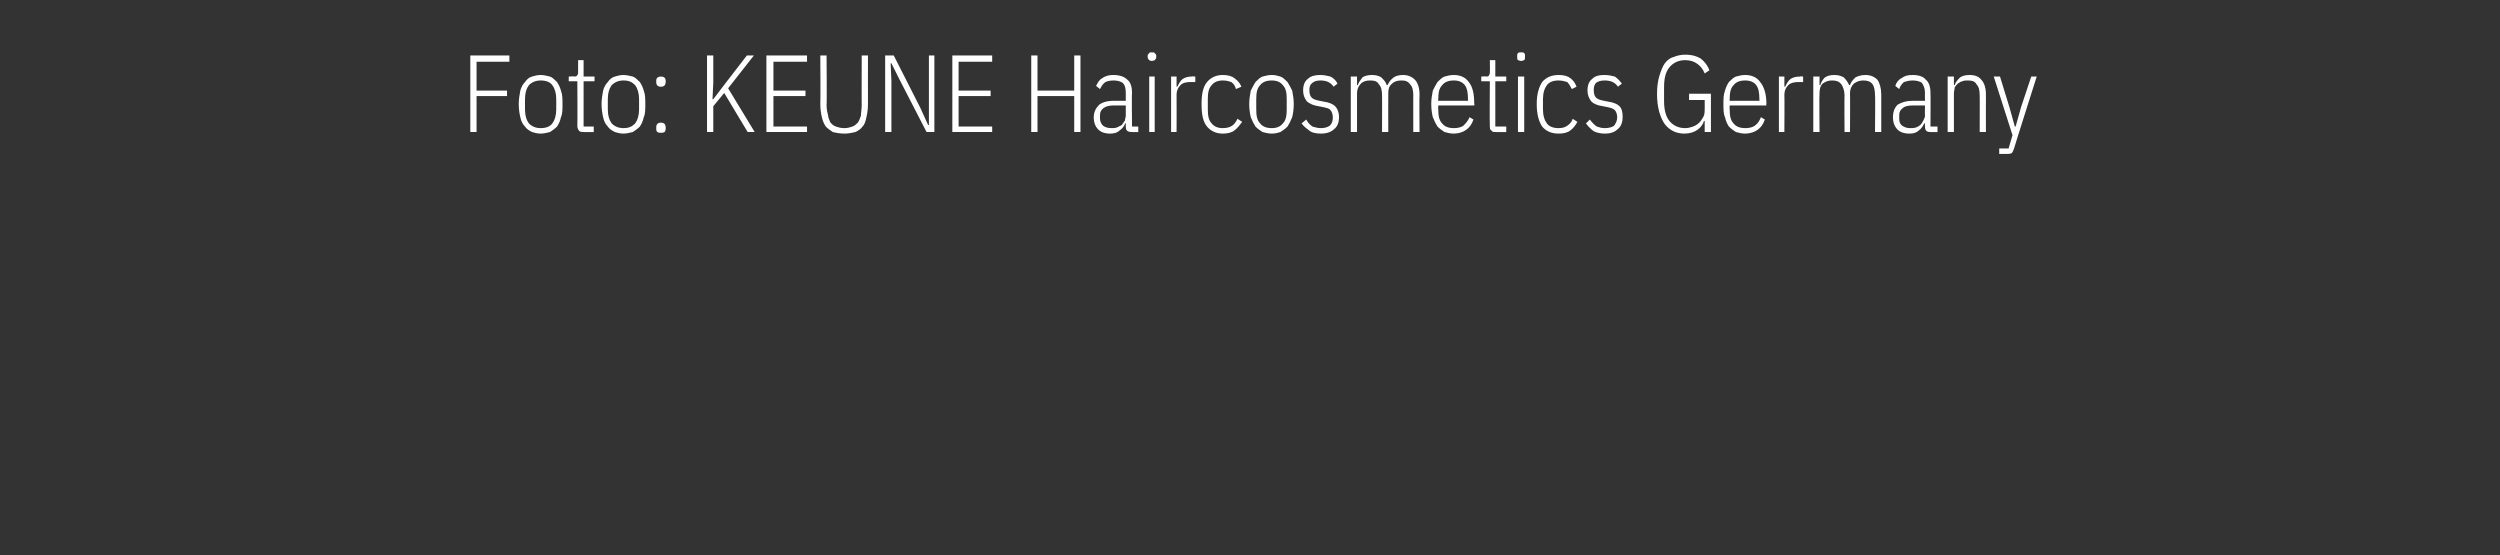 <?xml version="1.0" standalone="no"?><!DOCTYPE svg PUBLIC "-//W3C//DTD SVG 1.1//EN" "http://www.w3.org/Graphics/SVG/1.1/DTD/svg11.dtd"><svg xmlns="http://www.w3.org/2000/svg" version="1.1" width="320px" height="71.1px" viewBox="0 -6 320 71.1" style="top:-6px"><rect x="0" y="-6" width="320" height="71.1" fill="#333333" stroke="none"/><desc>Foto: KEUNE Haircosmetics Germany</desc><defs/><g id="Polygon256339"><path d="m60.2 10.9l0-9.8l5 0l0 .8l-4.2 0l0 3.7l3.9 0l0 .7l-3.9 0l0 4.6l-.8 0zm9 .2c-.4 0-.8-.1-1.1-.2c-.4-.2-.7-.4-.9-.7c-.3-.3-.5-.7-.6-1.2c-.1-.4-.2-1-.2-1.7c0-.6.1-1.2.2-1.7c.1-.4.3-.8.6-1.1c.2-.3.5-.6.9-.7c.3-.1.7-.2 1.1-.2c.4 0 .8.1 1.2.2c.3.1.6.4.9.7c.2.3.4.7.5 1.1c.2.5.2 1.1.2 1.7c0 .7 0 1.3-.2 1.7c-.1.5-.3.9-.5 1.2c-.3.3-.6.5-.9.7c-.4.1-.8.2-1.2.2zm0-.7c.7 0 1.2-.2 1.5-.6c.3-.4.5-1 .5-1.8c0 0 0-1.3 0-1.3c0-.8-.2-1.4-.5-1.8c-.3-.4-.8-.6-1.5-.6c-.6 0-1.1.2-1.5.6c-.3.4-.5 1-.5 1.8c0 0 0 1.3 0 1.3c0 .8.2 1.4.5 1.8c.4.4.9.6 1.5.6zm5.5.5c-.2 0-.5 0-.6-.2c-.1-.1-.2-.3-.2-.6c.03.01 0-5.7 0-5.7l-1.1 0l0-.6c0 0 .77-.05.8 0c.1 0 .3-.1.3-.2c.1-.1.1-.2.1-.4c-.01.02 0-1.5 0-1.5l.7 0l0 2.1l1.4 0l0 .6l-1.4 0l0 5.8l1.3 0l0 .7c0 0-1.26.02-1.3 0zm5.1.2c-.4 0-.8-.1-1.1-.2c-.4-.2-.7-.4-.9-.7c-.3-.3-.5-.7-.6-1.2c-.1-.4-.2-1-.2-1.7c0-.6.1-1.2.2-1.7c.1-.4.3-.8.6-1.1c.2-.3.5-.6.9-.7c.3-.1.7-.2 1.1-.2c.4 0 .8.1 1.2.2c.3.1.6.4.9.7c.2.3.4.7.5 1.1c.2.5.2 1.1.2 1.7c0 .7 0 1.3-.2 1.7c-.1.5-.3.9-.5 1.2c-.3.3-.6.5-.9.7c-.4.1-.8.2-1.2.2zm0-.7c.7 0 1.1-.2 1.5-.6c.3-.4.5-1 .5-1.8c0 0 0-1.3 0-1.3c0-.8-.2-1.4-.5-1.8c-.4-.4-.8-.6-1.5-.6c-.6 0-1.1.2-1.5.6c-.3.4-.5 1-.5 1.8c0 0 0 1.3 0 1.3c0 .8.2 1.4.5 1.8c.4.4.9.6 1.5.6zm5.4.1c0 .4-.2.5-.6.5c-.4 0-.6-.1-.6-.5c0 0 0-.2 0-.2c0-.4.2-.6.6-.6c.4 0 .6.2.6.6c.04 0 0 .2 0 .2c0 0 .04-.01 0 0zm0-6c0 .4-.2.6-.6.6c-.4 0-.6-.2-.6-.6c0 0 0-.2 0-.2c0-.3.2-.5.6-.5c.4 0 .6.2.6.5c.04.04 0 .2 0 .2c0 0 .04.02 0 0zm7.5 1.4l-1.4 1.7l0 3.3l-.8 0l0-9.8l.8 0l0 3.5l-.1 2.1l.1 0l1.6-2.1l2.7-3.5l.9 0l-3.3 4.2l3.4 5.6l-.9 0l-3-5zm5.4 5l0-9.8l5.2 0l0 .8l-4.3 0l0 3.7l4.1 0l0 .7l-4.1 0l0 3.9l4.3 0l0 .7l-5.2 0zm7.7-9.8c0 0 .05 6.35 0 6.3c0 .6.1 1 .2 1.4c0 .3.2.6.3.9c.2.2.4.4.7.5c.3.1.6.2 1.1.2c.4 0 .7-.1 1-.2c.3-.1.5-.3.7-.5c.2-.3.3-.6.4-.9c0-.4.1-.8.1-1.4c-.02.05 0-6.3 0-6.3l.8 0c0 0-.01 6.22 0 6.2c0 .7-.1 1.3-.2 1.7c-.1.5-.2.9-.5 1.2c-.2.3-.5.5-.9.7c-.4.1-.9.2-1.4.2c-.6 0-1.1-.1-1.5-.2c-.3-.2-.6-.4-.9-.7c-.2-.3-.4-.7-.5-1.2c-.1-.4-.2-1-.2-1.7c.04.02 0-6.2 0-6.2l.8 0zm9.4 3.2l-1.1-2.2l-.1 0l.1 2.2l0 6.6l-.8 0l0-9.8l1.1 0l3.4 6.7l1 2.2l.1 0l0-2.2l0-6.7l.7 0l0 9.8l-1 0l-3.4-6.6zm6.7 6.6l0-9.8l5.1 0l0 .8l-4.3 0l0 3.7l4.1 0l0 .7l-4.1 0l0 3.9l4.3 0l0 .7l-5.1 0zm15.6-4.6l-4.7 0l0 4.6l-.8 0l0-9.8l.8 0l0 4.5l4.7 0l0-4.5l.8 0l0 9.8l-.8 0l0-4.6zm7.4 4.6c-.6 0-.8-.2-.8-.7c-.01-.04 0-.4 0-.4c0 0-.12-.03-.1 0c-.1.4-.4.7-.7.9c-.3.3-.7.4-1.2.4c-.7 0-1.2-.2-1.5-.5c-.4-.4-.6-.9-.6-1.6c0-.7.3-1.2.7-1.6c.4-.3 1-.5 1.9-.5c-.05 0 1.5 0 1.5 0c0 0-.01-.95 0-1c0-.6-.1-1-.4-1.3c-.3-.2-.7-.3-1.2-.3c-.4 0-.8.1-1 .2c-.3.2-.5.5-.7.9c0 0-.5-.4-.5-.4c.2-.4.4-.8.8-1c.4-.3.9-.4 1.4-.4c.8 0 1.4.2 1.8.6c.4.3.6.9.6 1.7c-.05-.02 0 4.3 0 4.3l.8 0l0 .7c0 0-.85.02-.8 0zm-2.6-.5c.2 0 .5 0 .7-.1c.2-.1.4-.2.6-.3c.1-.2.3-.4.4-.6c0-.2.1-.4.1-.6c-.01-.04 0-1.3 0-1.3c0 0-1.56-.01-1.6 0c-.5 0-.9.1-1.2.3c-.3.2-.5.5-.5.9c0 0 0 .5 0 .5c0 .4.2.7.4.9c.3.2.6.3 1.1.3zm5.1-8.6c-.1 0-.3-.1-.3-.1c-.1-.1-.2-.2-.2-.4c0 0 0-.2 0-.2c0-.1.1-.2.2-.3c0-.1.2-.1.3-.1c.2 0 .4 0 .4.1c.1.1.2.2.2.3c0 0 0 .2 0 .2c0 .2-.1.3-.2.4c0 0-.2.1-.4.1zm-.3 2l.7 0l0 7.1l-.7 0l0-7.1zm2.8 7.1l0-7.1l.7 0l0 1.3c0 0 .13-.05.1 0c.2-.4.4-.8.7-1c.3-.2.7-.3 1.1-.3c.04-.05.5 0 .5 0l0 .7c0 0-.65.01-.6 0c-.6 0-1 .1-1.3.4c-.3.3-.5.7-.5 1.2c.02-.01 0 4.8 0 4.8l-.7 0zm6.6.2c-.8 0-1.5-.3-2-.9c-.5-.6-.7-1.5-.7-2.9c0-1.3.2-2.2.7-2.8c.5-.6 1.2-.9 2-.9c.6 0 1.1.1 1.5.4c.4.3.7.6.9 1.1c0 0-.7.3-.7.3c-.1-.4-.3-.7-.6-.9c-.3-.1-.6-.2-1.1-.2c-.6 0-1.1.2-1.4.6c-.4.4-.5 1-.5 1.8c0 0 0 1.3 0 1.3c0 .8.1 1.4.5 1.8c.3.4.8.6 1.4.6c.5 0 .9-.1 1.2-.3c.3-.2.5-.5.7-.9c0 0 .6.4.6.4c-.3.4-.6.8-1 1.1c-.4.3-.9.4-1.5.4zm6.3 0c-.5 0-.8-.1-1.2-.2c-.3-.2-.6-.4-.9-.7c-.2-.3-.4-.7-.6-1.2c-.1-.4-.2-1-.2-1.7c0-.6.1-1.2.2-1.7c.2-.4.4-.8.6-1.1c.3-.3.6-.6.9-.7c.4-.1.7-.2 1.2-.2c.4 0 .8.1 1.1.2c.3.1.6.4.9.7c.2.3.4.7.6 1.1c.1.5.2 1.1.2 1.7c0 .7-.1 1.3-.2 1.7c-.2.5-.4.9-.6 1.2c-.3.3-.6.5-.9.7c-.3.1-.7.2-1.1.2zm0-.7c.6 0 1.1-.2 1.4-.6c.4-.4.5-1 .5-1.8c0 0 0-1.3 0-1.3c0-.8-.1-1.4-.5-1.8c-.3-.4-.8-.6-1.4-.6c-.7 0-1.2.2-1.5.6c-.4.4-.5 1-.5 1.8c0 0 0 1.3 0 1.3c0 .8.1 1.4.5 1.8c.3.4.8.6 1.5.6zm6.3.7c-.6 0-1.1-.1-1.4-.3c-.4-.3-.8-.6-1.1-1c0 0 .6-.5.6-.5c.2.4.5.7.8.9c.3.1.7.2 1.1.2c.4 0 .8-.1 1.1-.3c.3-.3.4-.6.4-1.1c0-.3-.1-.7-.3-.9c-.1-.2-.5-.3-1-.4c0 0-.5-.1-.5-.1c-.7-.1-1.1-.3-1.5-.6c-.3-.4-.5-.8-.5-1.4c0-.7.2-1.2.6-1.5c.4-.4 1-.5 1.6-.5c.5 0 .9.1 1.3.2c.4.2.7.5.9.9c0 0-.5.4-.5.4c-.4-.6-1-.8-1.7-.8c-.4 0-.8.1-1 .3c-.3.2-.4.5-.4.9c0 .5.1.8.3 1c.2.2.5.3 1 .4c0 0 .5.1.5.1c.7.1 1.2.3 1.5.6c.3.3.5.8.5 1.4c0 .6-.2 1.2-.6 1.5c-.4.4-1 .6-1.7.6zm3.8-.2l0-7.1l.8 0l0 1.1c0 0 .11-.03.1 0c.1-.4.4-.7.6-1c.3-.2.7-.3 1.2-.3c.5 0 .9.1 1.2.3c.3.3.6.6.7 1c0 0 .1 0 .1 0c.2-.4.4-.7.8-1c.3-.2.7-.3 1.2-.3c.6 0 1.1.2 1.5.6c.4.4.6 1.1.6 1.9c-.04.03 0 4.8 0 4.8l-.8 0c0 0-.01-4.74 0-4.7c0-.6-.1-1.1-.4-1.4c-.3-.4-.6-.5-1.1-.5c-.5 0-.9.1-1.2.4c-.4.3-.5.7-.5 1.2c-.02.04 0 5 0 5l-.8 0c0 0 .02-4.74 0-4.7c0-.6-.1-1.1-.4-1.4c-.2-.4-.6-.5-1.1-.5c-.5 0-.9.1-1.2.4c-.3.3-.5.7-.5 1.2c0 .04 0 5 0 5l-.8 0zm13.2.2c-.5 0-.8-.1-1.2-.2c-.3-.2-.6-.4-.9-.7c-.2-.3-.4-.7-.6-1.2c-.1-.4-.2-1-.2-1.7c0-.6.1-1.2.2-1.7c.2-.4.4-.8.6-1.1c.3-.3.6-.6.9-.7c.4-.1.7-.2 1.2-.2c.8 0 1.5.3 1.9.9c.5.6.7 1.5.7 2.8c.05-.02 0 .2 0 .2l-4.6 0c0 0-.04.48 0 .5c0 .8.1 1.4.5 1.8c.3.4.8.6 1.5.6c.5 0 .9-.1 1.2-.3c.3-.3.6-.6.8-1.1c0 0 .5.3.5.3c-.2.6-.5 1-.9 1.3c-.4.3-1 .5-1.6.5zm0-6.8c-.7 0-1.2.2-1.5.6c-.4.4-.5 1-.5 1.8c-.04.02 0 .2 0 .2l3.8 0c0 0 .03-.18 0-.2c0-.8-.1-1.4-.4-1.8c-.3-.4-.8-.6-1.4-.6zm5.4 6.6c-.3 0-.5 0-.6-.2c-.2-.1-.2-.3-.2-.6c-.04.01 0-5.7 0-5.7l-1.1 0l0-.6c0 0 .7-.05.7 0c.2 0 .3-.1.3-.2c.1-.1.1-.2.1-.4c.03.02 0-1.5 0-1.5l.7 0l0 2.1l1.4 0l0 .6l-1.4 0l0 5.8l1.4 0l0 .7c0 0-1.32.02-1.3 0zm3.2-9.1c-.2 0-.3-.1-.4-.1c-.1-.1-.1-.2-.1-.4c0 0 0-.2 0-.2c0-.1 0-.2.1-.3c.1-.1.2-.1.4-.1c.2 0 .3 0 .4.1c.1.1.1.2.1.3c0 0 0 .2 0 .2c0 .2 0 .3-.1.4c-.1 0-.2.1-.4.1zm-.4 2l.8 0l0 7.1l-.8 0l0-7.1zm5.2 7.3c-.9 0-1.6-.3-2.1-.9c-.4-.6-.7-1.5-.7-2.9c0-1.3.3-2.2.7-2.8c.5-.6 1.2-.9 2.1-.9c.6 0 1.1.1 1.5.4c.4.3.6.6.8 1.1c0 0-.6.3-.6.3c-.2-.4-.4-.7-.6-.9c-.3-.1-.7-.2-1.1-.2c-.7 0-1.2.2-1.5.6c-.3.4-.5 1-.5 1.8c0 0 0 1.3 0 1.3c0 .8.2 1.4.5 1.8c.3.4.8.6 1.5.6c.5 0 .8-.1 1.1-.3c.3-.2.6-.5.7-.9c0 0 .6.4.6.4c-.2.4-.5.8-.9 1.1c-.4.3-.9.4-1.5.4zm5.9 0c-.5 0-1-.1-1.4-.3c-.4-.3-.7-.6-1-1c0 0 .5-.5.5-.5c.3.4.6.7.9.9c.3.1.6.2 1 .2c.5 0 .9-.1 1.2-.3c.2-.3.4-.6.4-1.1c0-.3-.1-.7-.3-.9c-.2-.2-.5-.3-1-.4c0 0-.5-.1-.5-.1c-.7-.1-1.2-.3-1.5-.6c-.3-.4-.5-.8-.5-1.4c0-.7.2-1.2.6-1.5c.4-.4.9-.5 1.6-.5c.5 0 .9.1 1.3.2c.3.2.6.5.9.9c0 0-.5.4-.5.4c-.4-.6-1-.8-1.7-.8c-.5 0-.8.1-1.1.3c-.2.2-.3.5-.3.9c0 .5.1.8.3 1c.2.2.5.3 1 .4c0 0 .5.1.5.1c.7.1 1.2.3 1.5.6c.3.3.4.8.4 1.4c0 .6-.2 1.2-.6 1.5c-.4.4-.9.6-1.7.6zm12.8-1.6c0 0-.07-.05-.1 0c-.1.4-.4.8-.8 1.1c-.4.3-1 .5-1.7.5c-.5 0-1-.1-1.4-.3c-.4-.2-.8-.5-1.1-.9c-.3-.4-.5-.9-.7-1.5c-.2-.7-.3-1.5-.3-2.4c0-.9.1-1.6.3-2.3c.2-.6.4-1.2.7-1.6c.3-.4.7-.7 1.1-.8c.5-.2 1-.3 1.5-.3c.9 0 1.5.2 2 .5c.5.4.9.9 1.1 1.5c0 0-.6.4-.6.4c-.2-.5-.5-.9-.9-1.2c-.4-.3-.9-.5-1.6-.5c-.8 0-1.5.3-2 .9c-.5.6-.7 1.4-.7 2.6c0 0 0 1.7 0 1.7c0 1.1.2 2 .7 2.6c.5.6 1.2.9 2 .9c.4 0 .7-.1 1-.2c.3-.1.6-.3.8-.5c.2-.2.4-.5.5-.7c.2-.3.2-.7.2-1.1c.01.03 0-1.1 0-1.1l-2 0l0-.8l2.8 0l0 4.9l-.8 0l0-1.4zm5.2 1.6c-.5 0-.8-.1-1.2-.2c-.3-.2-.6-.4-.9-.7c-.2-.3-.4-.7-.5-1.2c-.2-.4-.2-1-.2-1.7c0-.6 0-1.2.2-1.7c.1-.4.3-.8.5-1.1c.3-.3.6-.6.9-.7c.4-.1.7-.2 1.2-.2c.8 0 1.5.3 1.9.9c.5.6.8 1.5.8 2.8c-.05-.02 0 .2 0 .2l-4.7 0c0 0-.03.48 0 .5c0 .8.1 1.4.5 1.8c.3.4.8.6 1.5.6c.5 0 .9-.1 1.2-.3c.4-.3.6-.6.8-1.1c0 0 .5.3.5.3c-.2.6-.5 1-.9 1.3c-.4.3-1 .5-1.6.5zm0-6.8c-.7 0-1.2.2-1.5.6c-.4.4-.5 1-.5 1.8c-.03.02 0 .2 0 .2l3.8 0c0 0 .03-.18 0-.2c0-.8-.1-1.4-.4-1.8c-.3-.4-.8-.6-1.4-.6zm4.3 6.6l0-7.1l.7 0l0 1.3c0 0 .14-.05.1 0c.2-.4.4-.8.7-1c.3-.2.7-.3 1.2-.3c-.04-.05.4 0 .4 0l0 .7c0 0-.64.01-.6 0c-.5 0-1 .1-1.3.4c-.3.3-.5.7-.5 1.2c.03-.01 0 4.8 0 4.8l-.7 0zm4.4 0l0-7.1l.8 0l0 1.1c0 0 .07-.03.1 0c.1-.4.3-.7.6-1c.3-.2.7-.3 1.2-.3c.5 0 .8.1 1.2.3c.3.3.5.6.7 1c0 0 .1 0 .1 0c.1-.4.4-.7.7-1c.4-.2.8-.3 1.3-.3c.6 0 1.1.2 1.5.6c.3.4.5 1.1.5 1.9c.01.03 0 4.8 0 4.8l-.8 0c0 0 .05-4.74 0-4.7c0-.6-.1-1.1-.3-1.4c-.3-.4-.7-.5-1.2-.5c-.4 0-.8.1-1.2.4c-.3.3-.5.7-.5 1.2c.03.04 0 5 0 5l-.7 0c0 0-.03-4.74 0-4.7c0-.6-.2-1.1-.4-1.4c-.3-.4-.7-.5-1.2-.5c-.4 0-.8.1-1.2.4c-.3.3-.4.7-.4 1.2c-.05.04 0 5 0 5l-.8 0zm15 0c-.5 0-.7-.2-.7-.7c-.03-.04 0-.4 0-.4c0 0-.14-.03-.1 0c-.2.4-.4.7-.7.9c-.3.3-.7.4-1.2.4c-.7 0-1.2-.2-1.5-.5c-.4-.4-.6-.9-.6-1.6c0-.7.2-1.2.6-1.6c.5-.3 1.1-.5 1.9-.5c.03 0 1.6 0 1.6 0c0 0-.03-.95 0-1c0-.6-.2-1-.4-1.3c-.3-.2-.7-.3-1.2-.3c-.4 0-.8.1-1.1.2c-.2.2-.5.5-.6.9c0 0-.5-.4-.5-.4c.1-.4.4-.8.8-1c.4-.3.8-.4 1.4-.4c.8 0 1.4.2 1.7.6c.4.3.6.9.6 1.7c.03-.02 0 4.3 0 4.3l.9 0l0 .7c0 0-.87.02-.9 0zm-2.6-.5c.3 0 .5 0 .8-.1c.2-.1.4-.2.5-.3c.2-.2.3-.4.4-.6c.1-.2.2-.4.2-.6c-.03-.04 0-1.3 0-1.3c0 0-1.58-.01-1.6 0c-.5 0-1 .1-1.2.3c-.3.2-.5.5-.5.9c0 0 0 .5 0 .5c0 .4.1.7.4.9c.3.2.6.3 1 .3zm4.8.5l0-7.1l.8 0l0 1.1c0 0 .12-.03.1 0c.1-.4.4-.7.7-1c.3-.2.7-.3 1.2-.3c.7 0 1.2.2 1.5.6c.4.4.6 1.1.6 1.9c-.02.03 0 4.8 0 4.8l-.8 0c0 0 .02-4.74 0-4.7c0-.6-.1-1.1-.4-1.4c-.2-.4-.6-.5-1.1-.5c-.3 0-.5 0-.7.1c-.2 0-.4.2-.6.3c-.1.1-.3.3-.4.5c0 .2-.1.5-.1.7c0 .04 0 5 0 5l-.8 0zm10.7-7.1l.7 0c0 0-2.93 9.23-2.9 9.2c-.1.3-.2.5-.3.6c-.2.1-.4.1-.6.1c-.04.02-1 0-1 0l0-.7l1.2 0l.5-1.7l-2.4-7.5l.8 0l1.2 3.9l.7 2.5l.1 0l.7-2.5l1.3-3.9z" stroke="none" fill="#fff"/></g></svg>